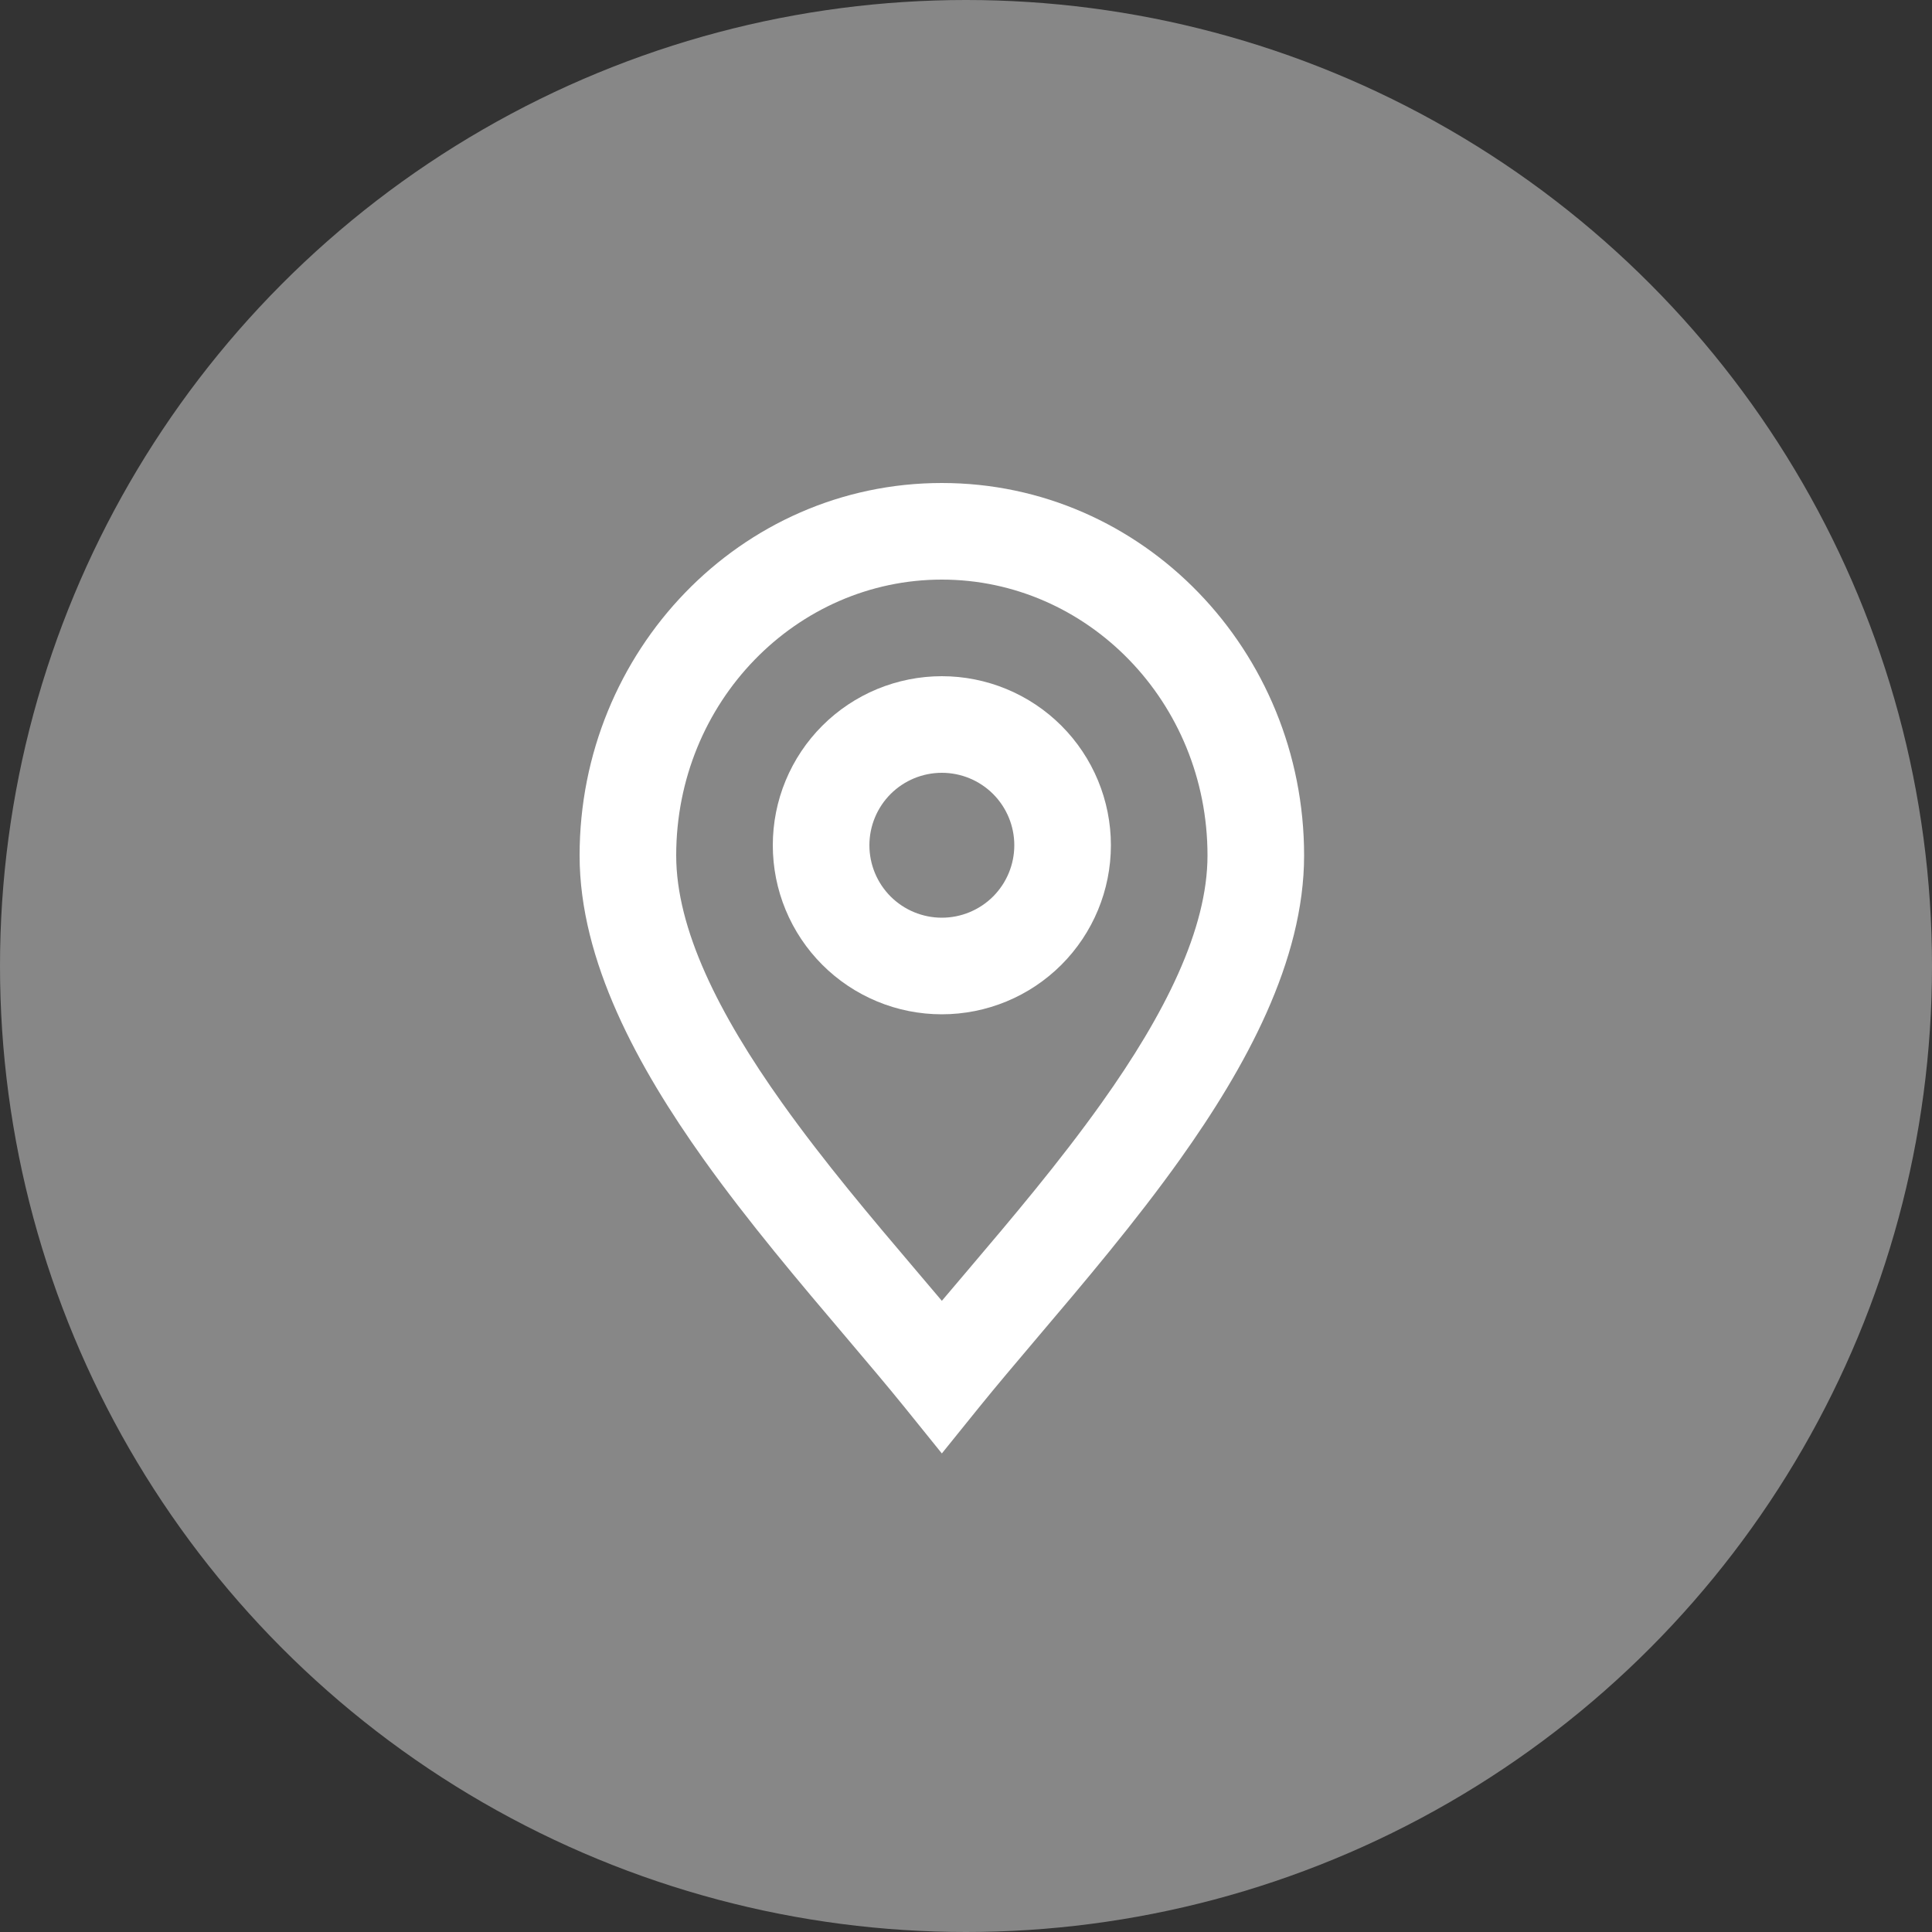 <?xml version="1.0" encoding="UTF-8"?> <svg xmlns="http://www.w3.org/2000/svg" width="40" height="40" viewBox="0 0 40 40" fill="none"><rect x="0" y="0" width="40" height="40" fill="#333333" stroke="none"/><circle cx="20" cy="20" r="20" fill="#878787"></circle><path fill-rule="evenodd" clip-rule="evenodd" d="M19.5 14C19.04 14 18.585 14.091 18.161 14.266C17.736 14.442 17.35 14.7 17.025 15.025C16.7 15.35 16.442 15.736 16.266 16.161C16.09 16.585 16 17.04 16 17.5C16 17.96 16.09 18.415 16.266 18.839C16.442 19.264 16.7 19.65 17.025 19.975C17.35 20.3 17.736 20.558 18.161 20.734C18.585 20.91 19.04 21 19.5 21C20.428 21 21.319 20.631 21.975 19.975C22.631 19.319 23 18.428 23 17.5C23 16.572 22.631 15.681 21.975 15.025C21.319 14.369 20.428 14 19.5 14ZM18 17.5C18 17.102 18.158 16.721 18.439 16.439C18.721 16.158 19.102 16 19.5 16C19.898 16 20.279 16.158 20.561 16.439C20.842 16.721 21 17.102 21 17.5C21 17.898 20.842 18.279 20.561 18.561C20.279 18.842 19.898 19 19.5 19C19.102 19 18.721 18.842 18.439 18.561C18.158 18.279 18 17.898 18 17.5Z" fill="white"></path><path fill-rule="evenodd" clip-rule="evenodd" d="M19.5 10C15.328 10 12 13.483 12 17.712C12 19.901 13.214 22.101 14.565 23.998C15.488 25.294 16.575 26.576 17.522 27.692C17.962 28.212 18.372 28.695 18.722 29.128L19.5 30.092L20.278 29.128C20.628 28.695 21.038 28.212 21.478 27.692C22.425 26.576 23.512 25.294 24.435 23.998C25.786 22.1 27 19.9 27 17.712C27 13.483 23.672 10 19.5 10ZM14 17.712C14 14.527 16.492 12 19.5 12C22.508 12 25 14.527 25 17.712C25 19.231 24.125 20.986 22.806 22.837C21.929 24.068 20.951 25.221 20.034 26.302C19.853 26.514 19.675 26.724 19.5 26.932L18.966 26.302C18.049 25.222 17.071 24.068 16.194 22.837C14.876 20.987 14 19.231 14 17.712Z" fill="white"></path></svg> 